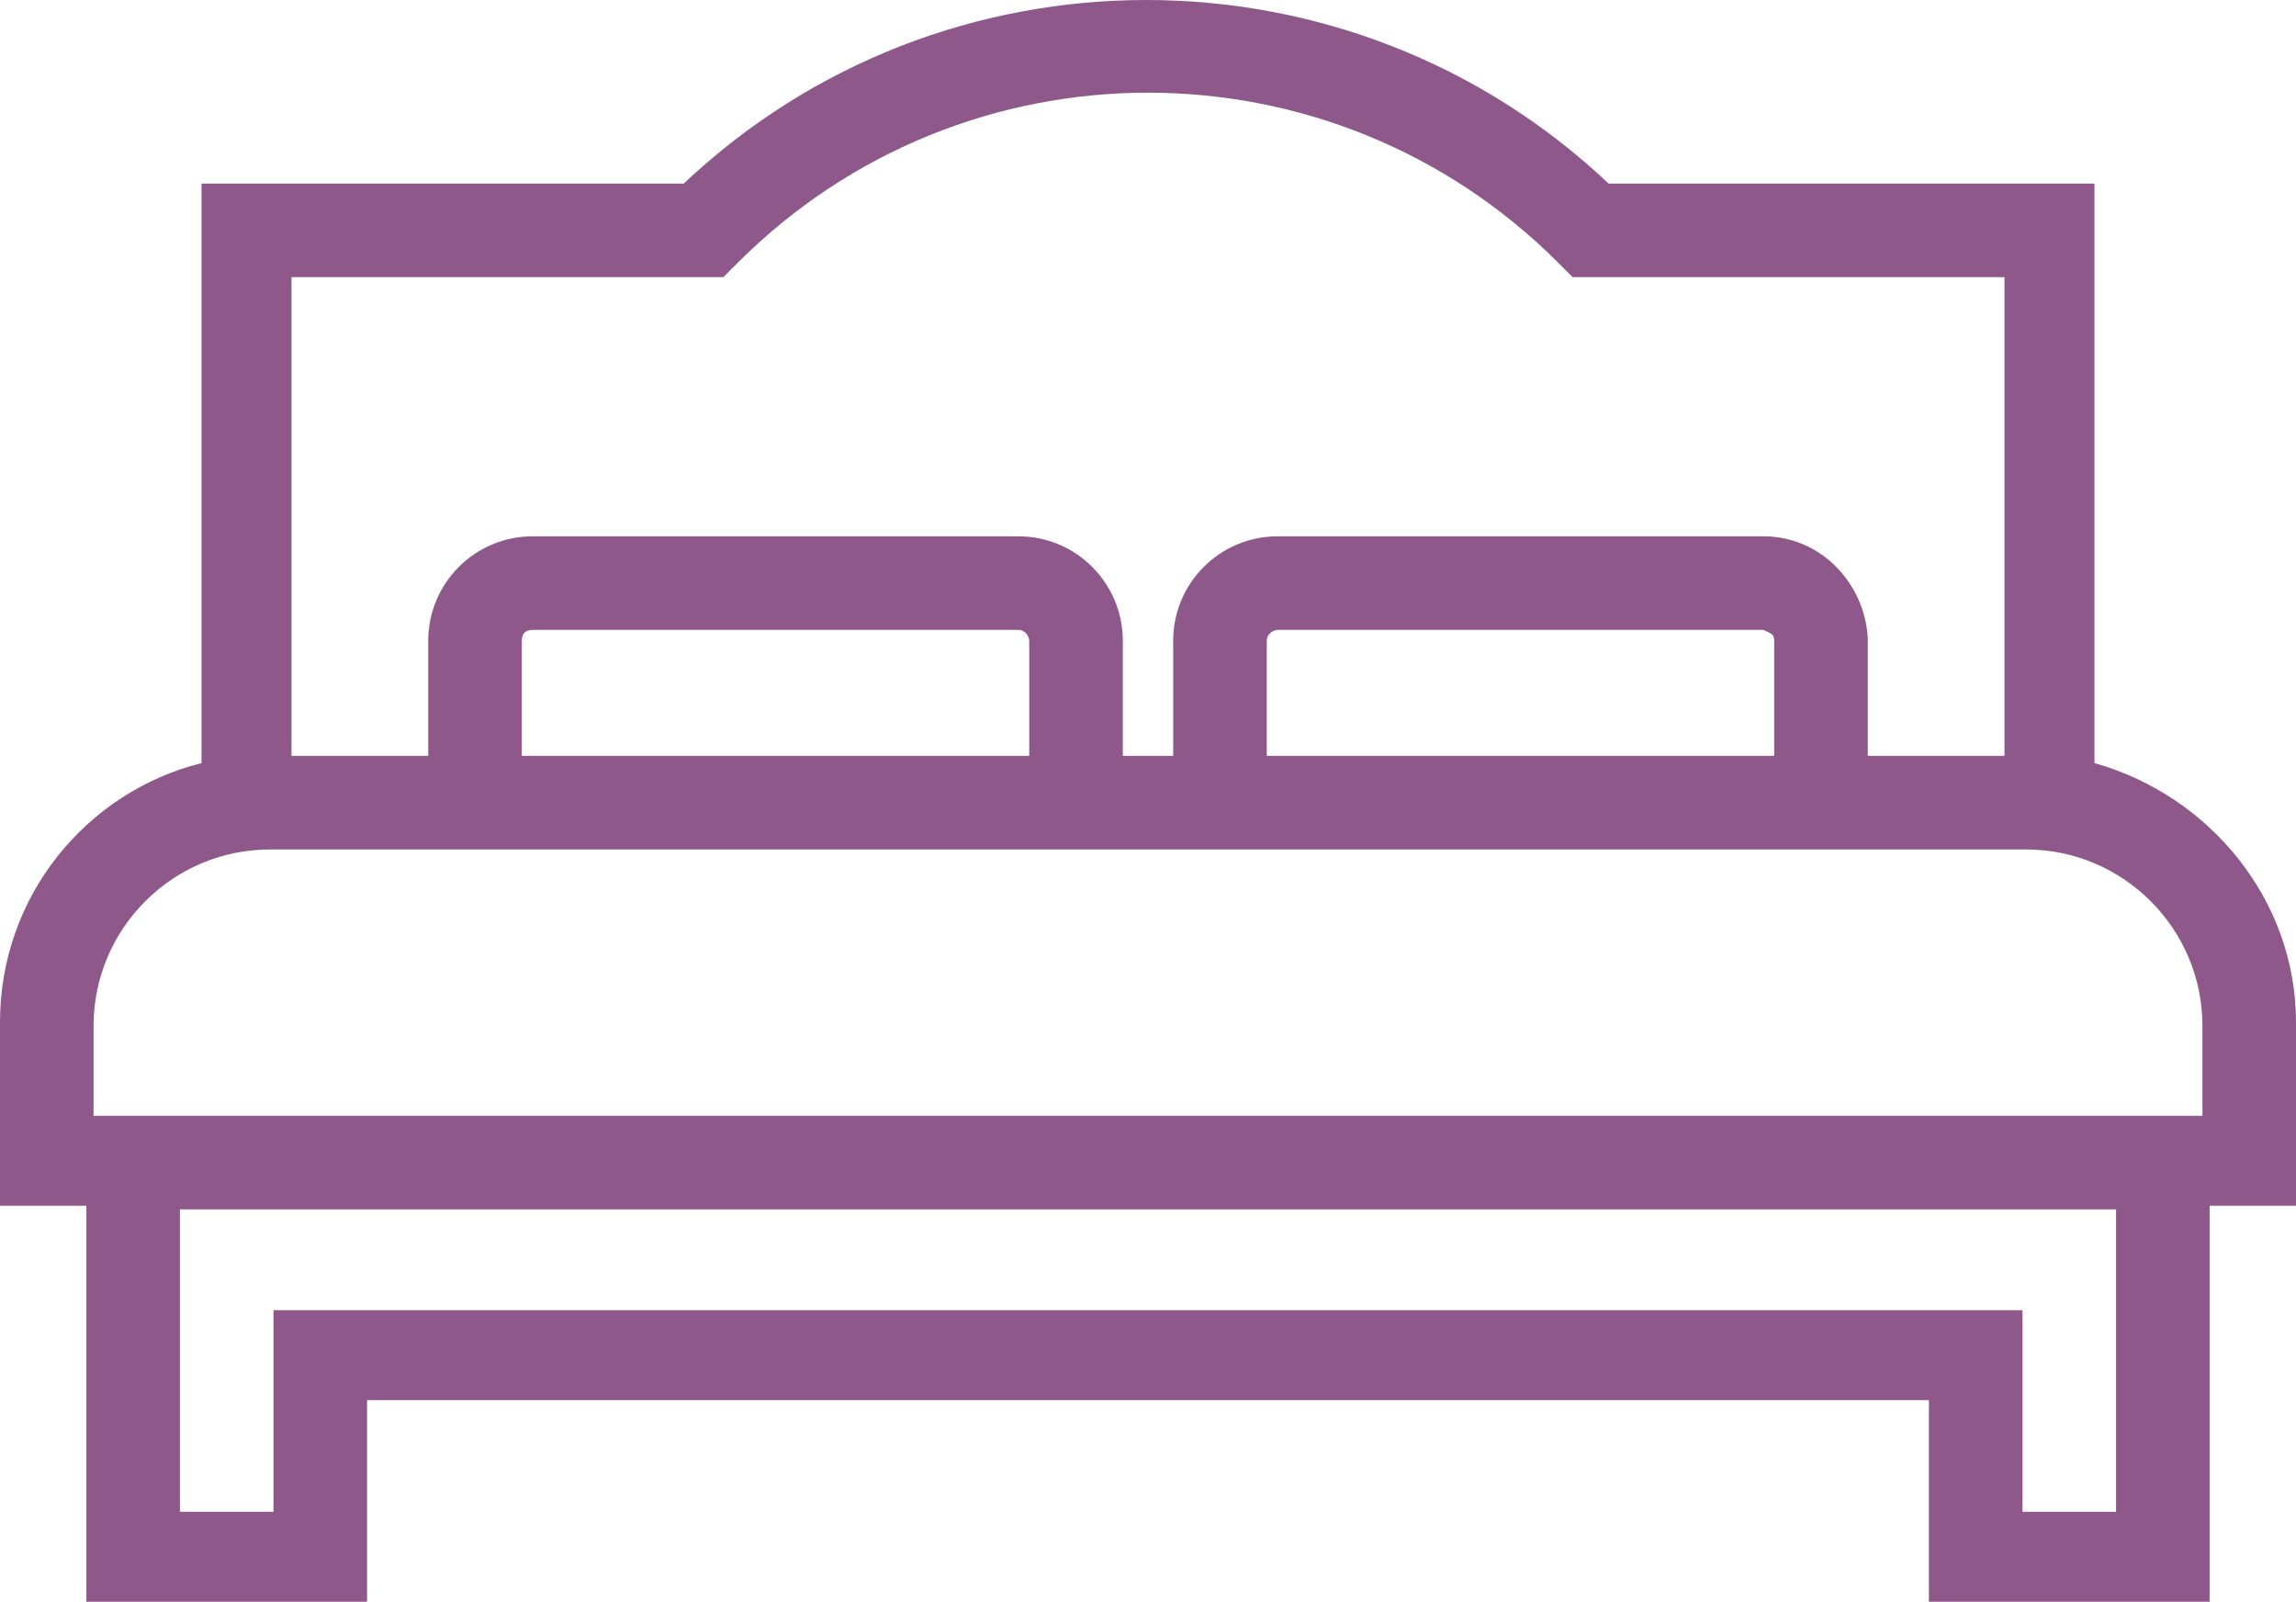 <svg enable-background="new 0 0 63.8 44.5" viewBox="0 0 63.8 44.5" xmlns="http://www.w3.org/2000/svg"><path d="m61.4 44.5h-7.8v-5.6h-43.4v5.6h-7.8v-11h-2.4v-5.1c0-3.5 2.4-6.4 5.6-7.2v-16.1h13.4c7.2-6.8 18.5-6.8 25.7 0h13.5v16.1c3.2.9 5.6 3.8 5.6 7.2v5.1h-2.4zm-5.2-2.5h2.6v-8.4h-53.8v8.4h2.6v-5.6h48.6zm-53.6-11h58.6v-2.5c0-2.7-2.2-4.9-4.9-4.9h-48.8c-2.7 0-4.9 2.2-4.9 4.9zm49.3-10h3.8v-13.3h-12l-.4-.4c-6.3-6.3-16.5-6.3-22.8 0l-.4.4h-12v13.3h3.8v-3.2c0-1.6 1.3-2.9 2.9-2.9h13.5c1.6 0 2.9 1.3 2.9 2.9v3.2h1.4v-3.2c0-1.6 1.3-2.9 2.9-2.9h13.5c1.6 0 2.8 1.3 2.9 2.8zm-16.7 0h14.1v-3.2c0-.2-.1-.2-.3-.3h-13.5c-.1 0-.3.1-.3.3zm-20.7 0h14.1v-3.2c0-.1-.1-.3-.3-.3h-13.5c-.2 0-.3.1-.3.3z" fill="#8f588a"/></svg>